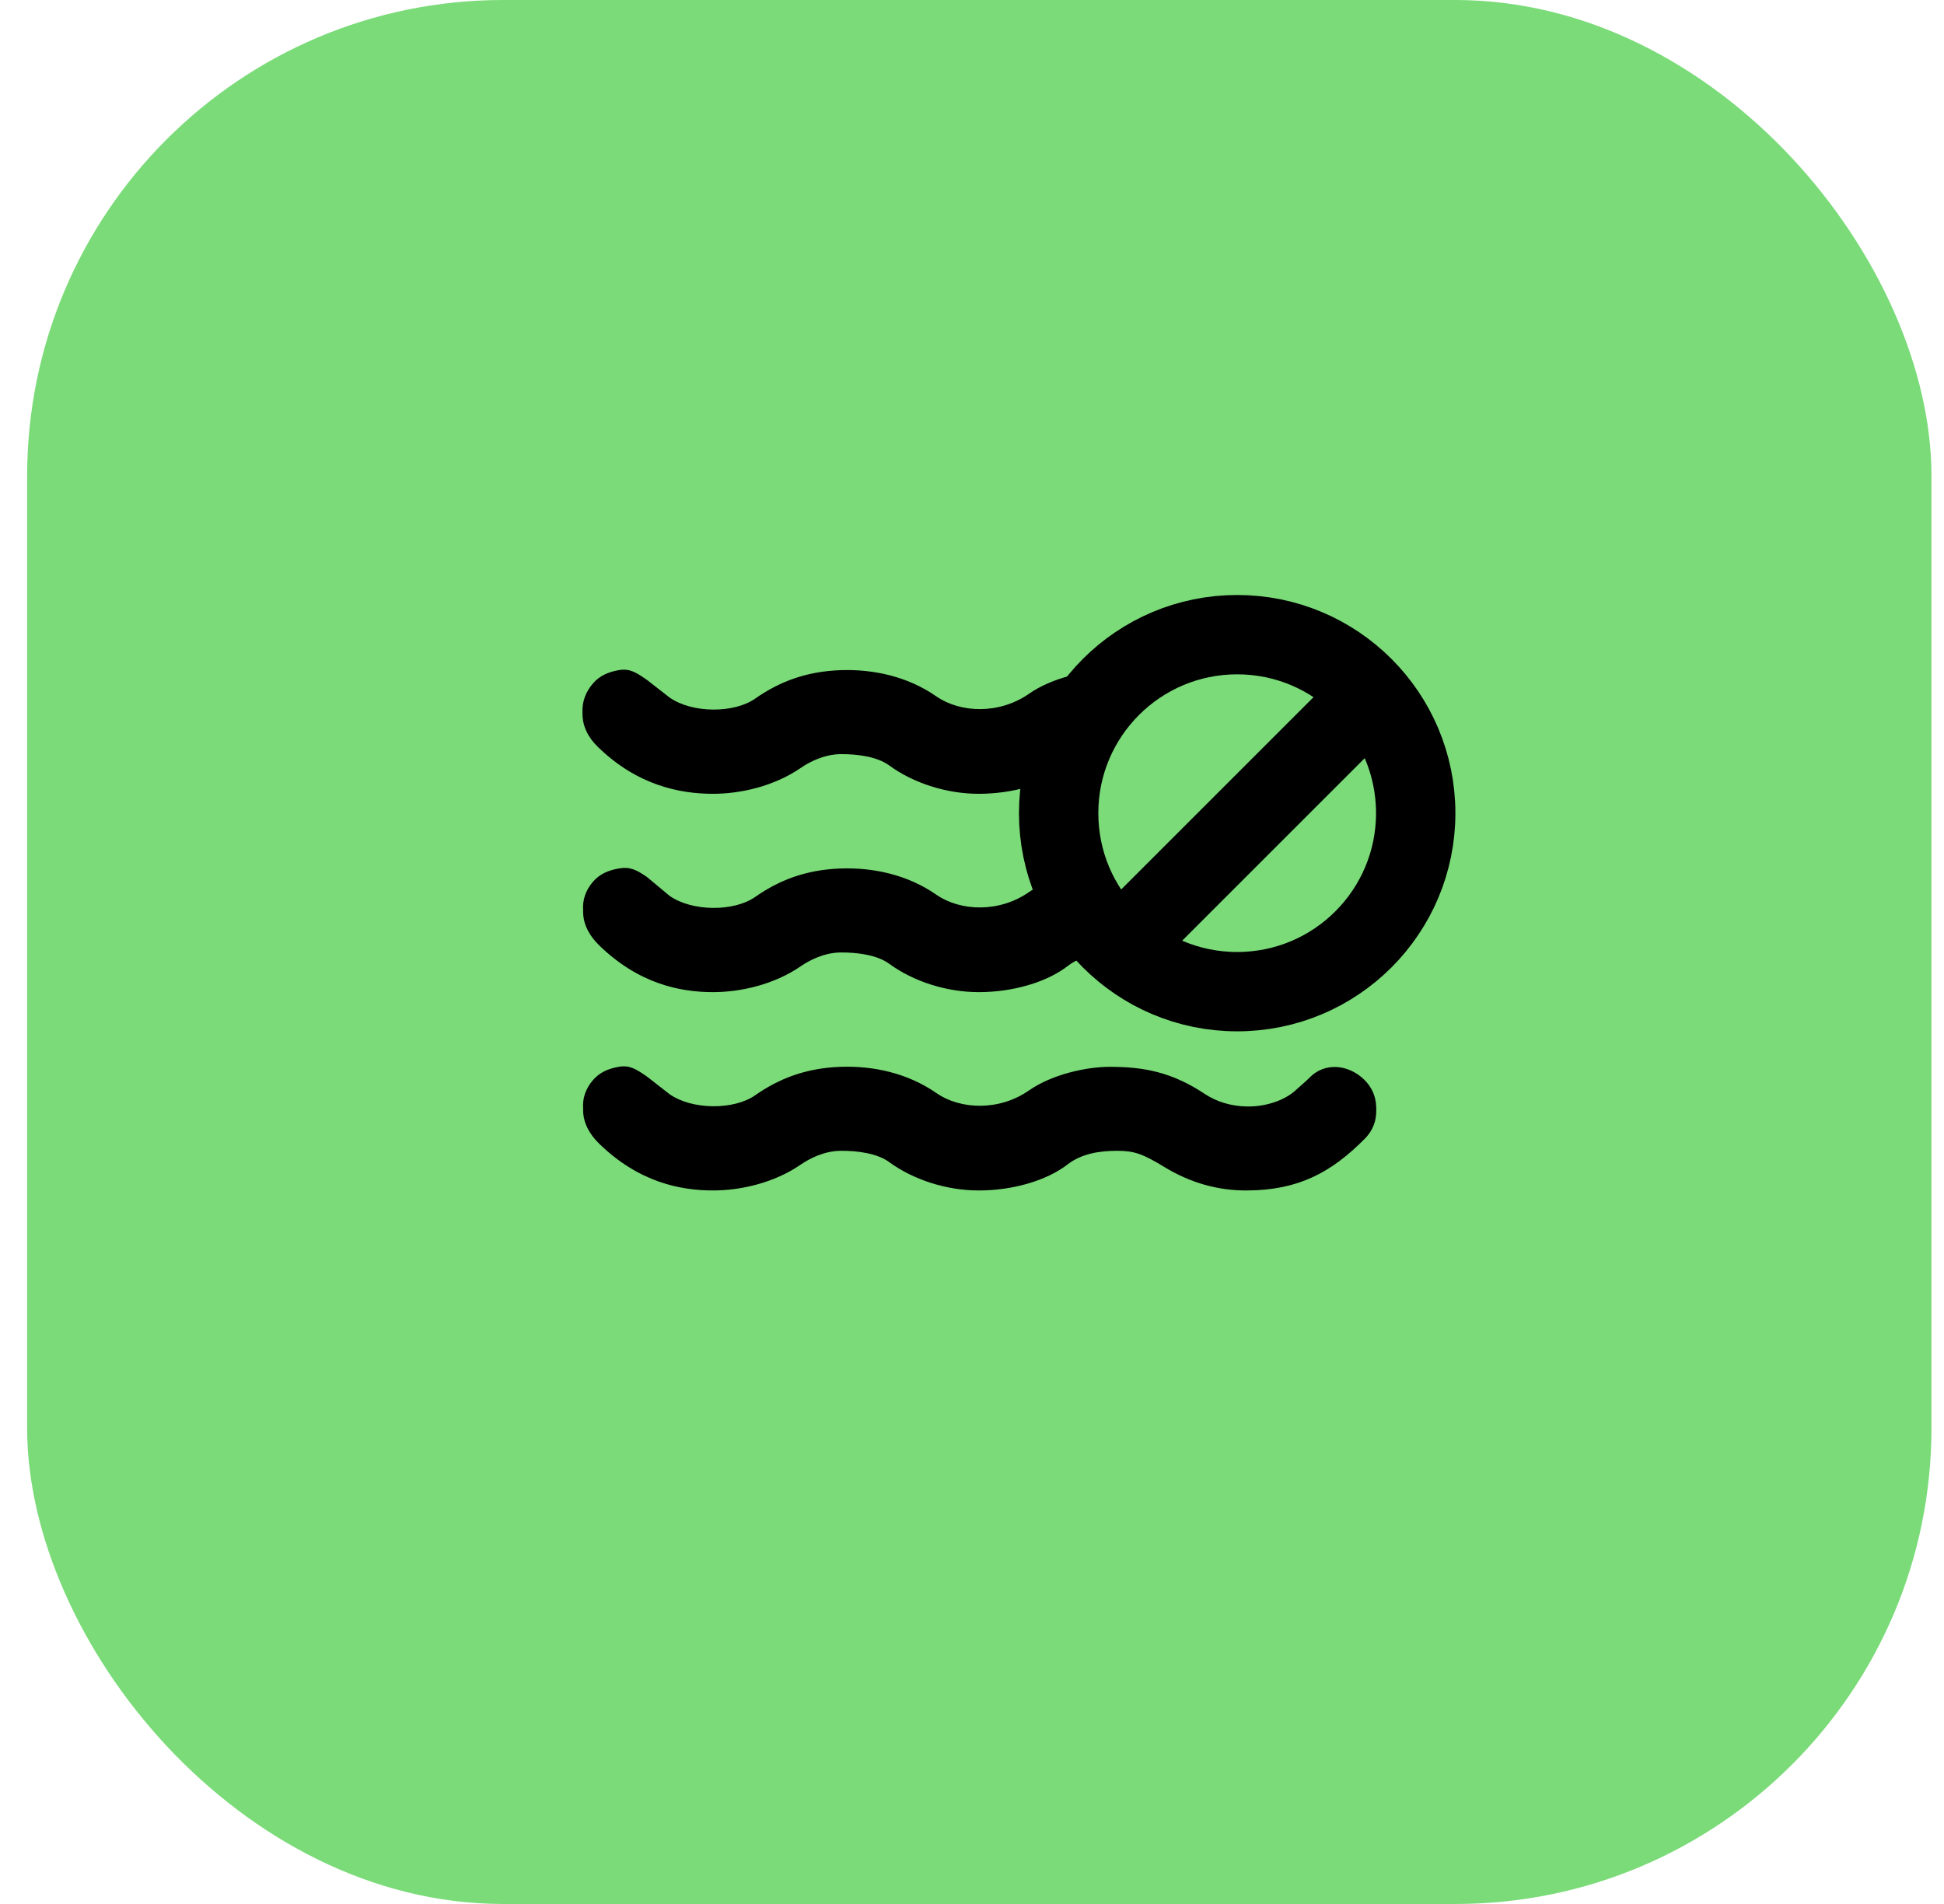 <svg width="49" height="48" viewBox="0 0 49 48" fill="none" xmlns="http://www.w3.org/2000/svg">
<rect x="0.684" width="48" height="48" rx="12" fill="#7ADB78"/>
<path d="M15.594 16.895C15.342 16.94 15.116 17.028 14.938 17.239C14.582 17.66 14.574 18.229 15.063 18.708C16.064 19.688 17.147 19.895 17.969 19.895C18.66 19.895 19.508 19.708 20.188 19.239C20.396 19.095 20.768 18.899 21.188 18.895C21.623 18.891 22.115 18.962 22.407 19.176C23.026 19.63 23.861 19.893 24.657 19.895C25.517 19.898 26.378 19.648 26.907 19.239C27.265 18.962 27.722 18.895 28.157 18.895C28.591 18.895 28.809 18.976 29.344 19.301C29.994 19.697 30.684 19.899 31.438 19.895C32.721 19.888 33.556 19.446 34.407 18.583C34.794 18.189 34.776 17.587 34.375 17.208C33.974 16.828 33.38 16.776 33 17.176C32.948 17.232 32.705 17.441 32.688 17.458C32.392 17.747 31.891 17.902 31.438 17.895C31.023 17.889 30.659 17.771 30.375 17.583C29.536 17.025 28.83 16.895 27.969 16.895C27.39 16.895 26.52 17.083 25.938 17.489C25.202 18.003 24.226 17.989 23.594 17.551C22.884 17.059 22.026 16.866 21.188 16.895C20.32 16.926 19.645 17.185 19.032 17.614C18.505 17.982 17.453 17.989 16.875 17.583L16.313 17.145C16.027 16.945 15.865 16.846 15.594 16.895ZM15.594 21.895C15.342 21.94 15.116 22.028 14.938 22.239C14.582 22.66 14.605 23.229 15.094 23.708C16.096 24.688 17.147 24.895 17.969 24.895C18.66 24.895 19.508 24.708 20.188 24.239C20.396 24.095 20.768 23.899 21.188 23.895C21.623 23.891 22.115 23.962 22.407 24.176C23.026 24.63 23.861 24.893 24.657 24.895C25.517 24.898 26.378 24.648 26.907 24.239C27.265 23.962 27.722 23.895 28.157 23.895C28.591 23.895 28.809 23.976 29.344 24.301C29.994 24.697 30.684 24.899 31.438 24.895C32.721 24.888 33.556 24.446 34.407 23.583C34.794 23.189 34.776 22.555 34.375 22.176C33.974 21.797 33.38 21.776 33 22.176C32.948 22.232 32.705 22.441 32.688 22.458C32.392 22.747 31.891 22.902 31.438 22.895C31.023 22.889 30.659 22.771 30.375 22.583C29.536 22.025 28.83 21.895 27.969 21.895C27.39 21.895 26.52 22.083 25.938 22.489C25.202 23.003 24.226 22.989 23.594 22.551C22.884 22.059 22.026 21.866 21.188 21.895C20.32 21.926 19.645 22.185 19.032 22.614C18.505 22.982 17.453 22.989 16.875 22.583L16.313 22.114C16.027 21.914 15.865 21.846 15.594 21.895ZM15.594 26.895C15.342 26.94 15.116 27.028 14.938 27.239C14.582 27.66 14.605 28.229 15.094 28.708C16.096 29.688 17.147 29.895 17.969 29.895C18.66 29.895 19.508 29.708 20.188 29.239C20.396 29.095 20.768 28.899 21.188 28.895C21.623 28.891 22.115 28.962 22.407 29.176C23.026 29.63 23.861 29.893 24.657 29.895C25.517 29.898 26.378 29.648 26.907 29.239C27.265 28.962 27.722 28.895 28.157 28.895C28.591 28.895 28.809 28.976 29.344 29.301C29.994 29.697 30.684 29.899 31.438 29.895C32.721 29.888 33.556 29.446 34.407 28.583C34.794 28.189 34.776 27.587 34.375 27.208C33.974 26.828 33.38 26.776 33 27.176C32.948 27.232 32.705 27.441 32.688 27.458C32.392 27.747 31.891 27.902 31.438 27.895C31.023 27.889 30.659 27.771 30.375 27.583C29.536 27.025 28.83 26.895 27.969 26.895C27.39 26.895 26.52 27.083 25.938 27.489C25.202 28.003 24.226 27.989 23.594 27.551C22.884 27.059 22.026 26.866 21.188 26.895C20.32 26.926 19.645 27.185 19.032 27.614C18.505 27.982 17.453 27.989 16.875 27.583L16.313 27.145C16.027 26.945 15.865 26.846 15.594 26.895Z" fill="black"/>
<path d="M15.595 17.012C15.344 17.058 15.117 17.145 14.94 17.356C14.584 17.778 14.575 18.346 15.065 18.825C16.066 19.805 17.148 20.012 17.971 20.012C18.662 20.012 19.509 19.825 20.189 19.356C20.398 19.212 20.77 19.016 21.189 19.012C21.625 19.008 22.116 19.08 22.409 19.294C23.027 19.747 23.863 20.01 24.659 20.012C25.518 20.015 26.38 19.765 26.909 19.356C27.267 19.079 27.724 19.012 28.159 19.012C28.593 19.012 28.811 19.093 29.346 19.419C29.995 19.814 30.686 20.017 31.439 20.012C32.722 20.005 33.557 19.563 34.408 18.7C34.795 18.307 34.778 17.704 34.377 17.325C33.975 16.946 33.382 16.893 33.002 17.294C32.95 17.349 32.706 17.558 32.69 17.575C32.394 17.864 31.892 18.019 31.439 18.012C31.024 18.006 30.66 17.888 30.377 17.7C29.538 17.142 28.831 17.012 27.971 17.012C27.392 17.012 26.521 17.2 25.939 17.606C25.203 18.12 24.227 18.107 23.596 17.669C22.886 17.177 22.027 16.983 21.189 17.012C20.322 17.043 19.646 17.302 19.034 17.731C18.506 18.099 17.454 18.106 16.877 17.7L16.314 17.262C16.029 17.062 15.867 16.964 15.595 17.012ZM15.595 22.012C15.344 22.058 15.117 22.145 14.94 22.356C14.584 22.778 14.607 23.346 15.095 23.825C16.098 24.805 17.148 25.012 17.971 25.012C18.662 25.012 19.509 24.825 20.189 24.356C20.398 24.212 20.77 24.016 21.189 24.012C21.625 24.008 22.116 24.08 22.409 24.294C23.027 24.747 23.863 25.01 24.659 25.012C25.518 25.015 26.38 24.765 26.909 24.356C27.267 24.079 27.724 24.012 28.159 24.012C28.593 24.012 28.811 24.093 29.346 24.419C29.995 24.814 30.686 25.017 31.439 25.012C32.722 25.005 33.557 24.563 34.408 23.7C34.795 23.307 34.778 22.673 34.377 22.294C33.975 21.914 33.382 21.893 33.002 22.294C32.95 22.349 32.706 22.558 32.69 22.575C32.394 22.864 31.892 23.019 31.439 23.012C31.024 23.006 30.66 22.888 30.377 22.7C29.538 22.142 28.831 22.012 27.971 22.012C27.392 22.012 26.521 22.2 25.939 22.606C25.203 23.12 24.227 23.107 23.596 22.669C22.886 22.177 22.027 21.983 21.189 22.012C20.322 22.043 19.646 22.302 19.034 22.731C18.506 23.099 17.454 23.106 16.877 22.7L16.314 22.231C16.029 22.031 15.867 21.964 15.595 22.012ZM15.595 27.012C15.344 27.058 15.117 27.145 14.94 27.356C14.584 27.778 14.607 28.346 15.095 28.825C16.098 29.805 17.148 30.012 17.971 30.012C18.662 30.012 19.509 29.825 20.189 29.356C20.398 29.212 20.77 29.016 21.189 29.012C21.625 29.008 22.116 29.08 22.409 29.294C23.027 29.747 23.863 30.01 24.659 30.012C25.518 30.015 26.38 29.765 26.909 29.356C27.267 29.079 27.724 29.012 28.159 29.012C28.593 29.012 28.811 29.093 29.346 29.419C29.995 29.814 30.686 30.017 31.439 30.012C32.722 30.005 33.557 29.563 34.408 28.7C34.795 28.307 34.778 27.704 34.377 27.325C33.975 26.946 33.382 26.893 33.002 27.294C32.95 27.349 32.706 27.558 32.69 27.575C32.394 27.864 31.892 28.019 31.439 28.012C31.024 28.006 30.66 27.888 30.377 27.7C29.538 27.142 28.831 27.012 27.971 27.012C27.392 27.012 26.521 27.2 25.939 27.606C25.203 28.12 24.227 28.107 23.596 27.669C22.886 27.177 22.027 26.983 21.189 27.012C20.322 27.043 19.646 27.302 19.034 27.731C18.506 28.099 17.454 28.106 16.877 27.7L16.314 27.262C16.029 27.062 15.867 26.964 15.595 27.012Z" fill="black"/>
<circle cx="31.184" cy="20.5" r="4.5" fill="#7ADB78" stroke="black" stroke-width="2"/>
<line x1="34.391" y1="17.707" x2="28.391" y2="23.707" stroke="black" stroke-width="2"/>
</svg>
